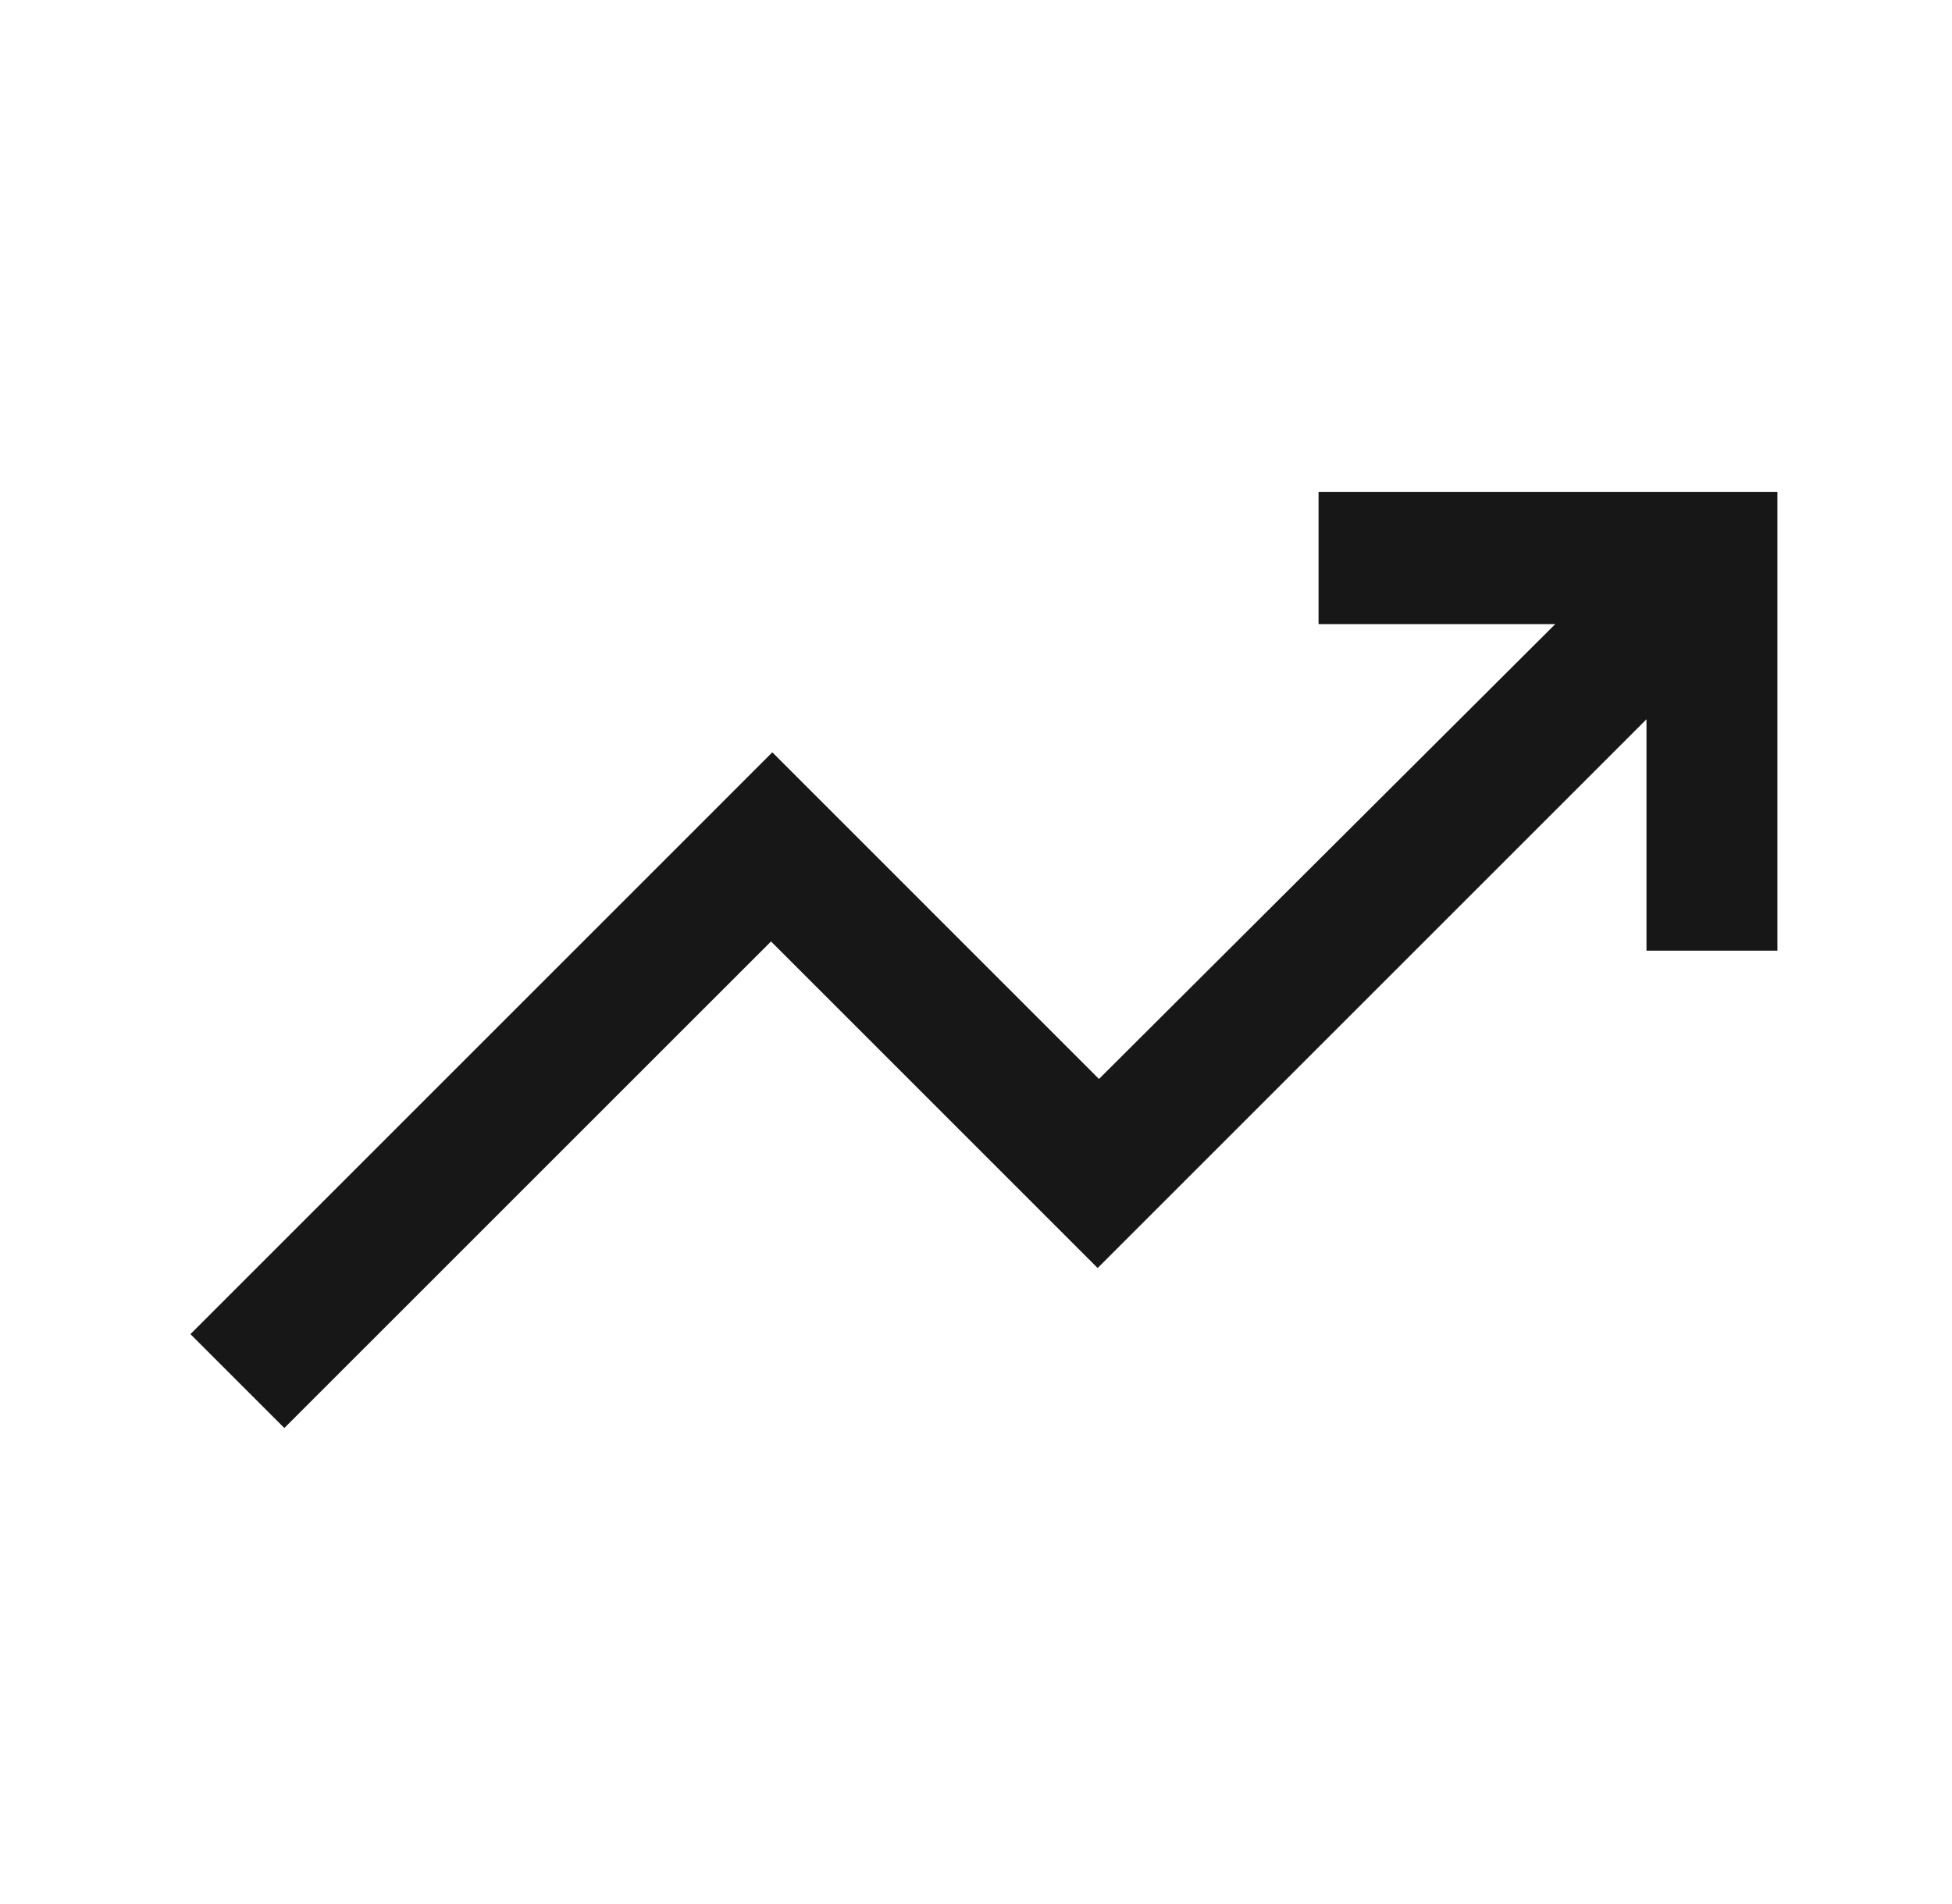 <svg xmlns="http://www.w3.org/2000/svg" width="41" height="40" viewBox="0 0 41 40" fill="none"><mask id="mask0_976_14566" style="mask-type:alpha" maskUnits="userSpaceOnUse" x="0" y="0" width="41" height="40"><rect x="0.667" width="40" height="40" fill="#D9D9D9"></rect></mask><g mask="url(#mask0_976_14566)"><path d="M5.972 30L4 28.028L16.222 15.805L23.083 22.667L32.667 13.111H27.695V10.333H37.333V19.972H34.583V15.111L23.055 26.639L16.195 19.778L5.972 30Z" fill="#171717"></path></g></svg>